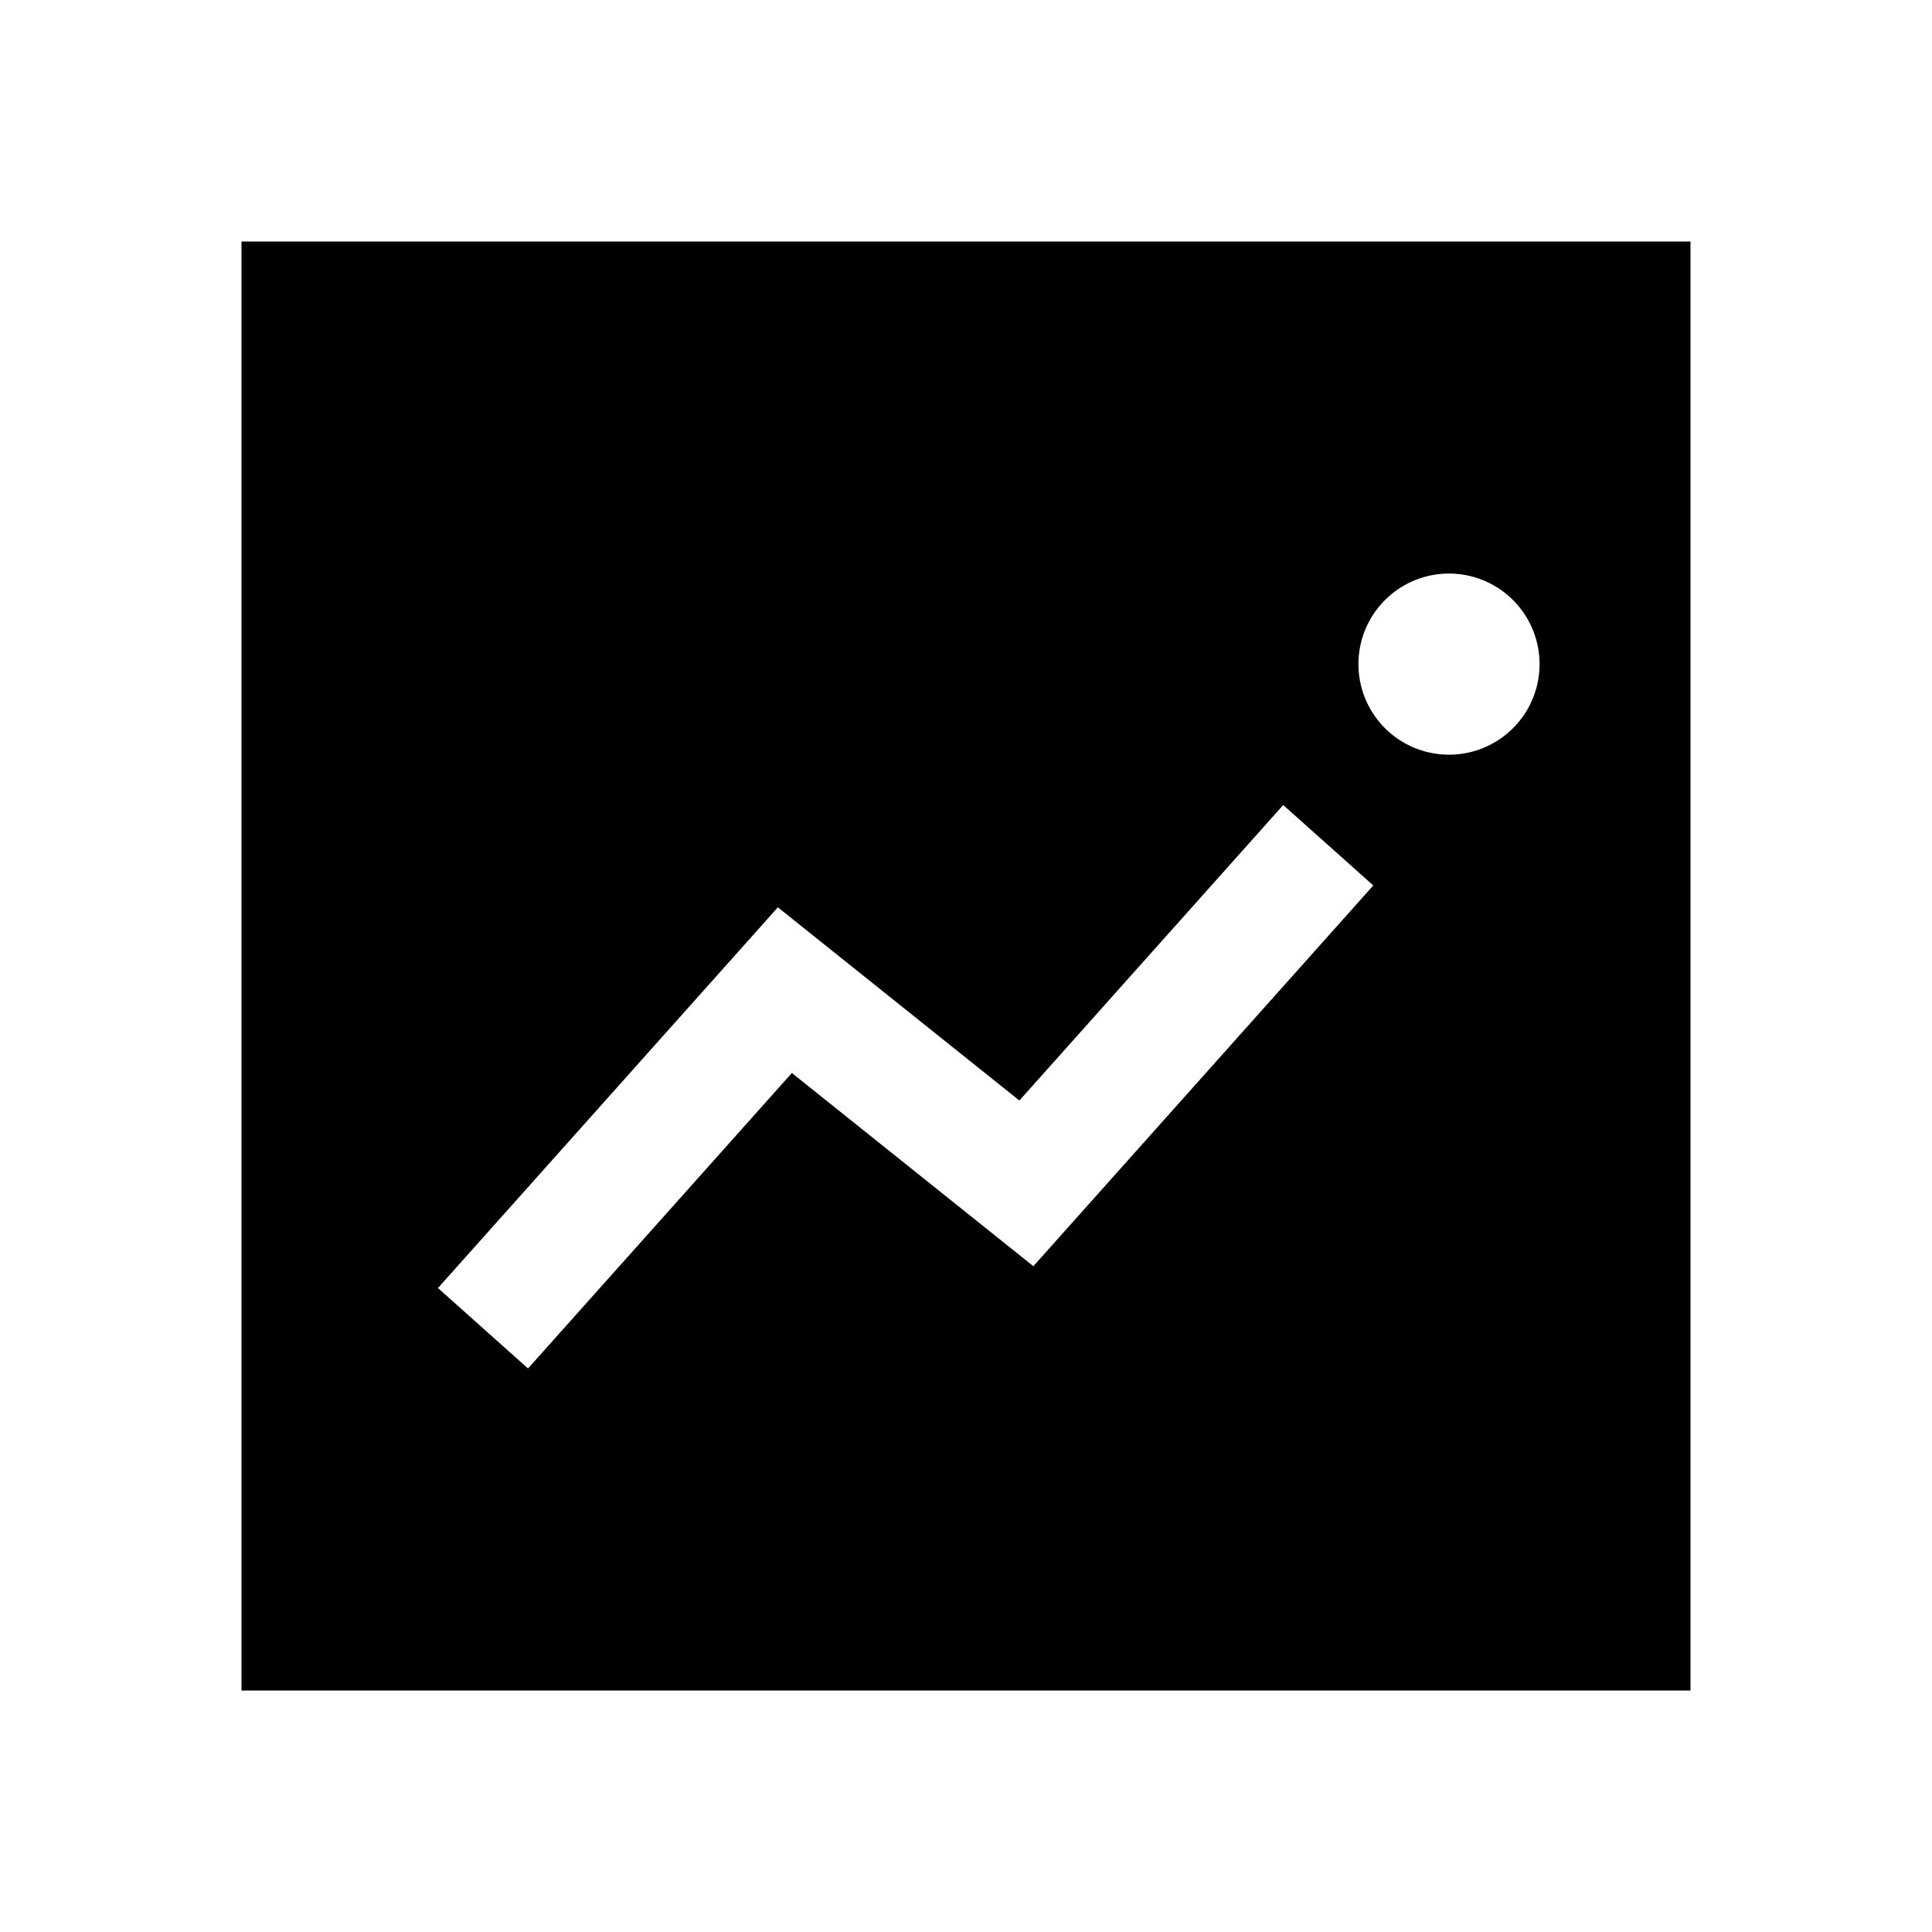 <?xml version="1.0" encoding="utf-8"?><!-- Uploaded to: SVG Repo, www.svgrepo.com, Generator: SVG Repo Mixer Tools -->
<svg width="800px" height="800px" viewBox="0 0 1024 1024" xmlns="http://www.w3.org/2000/svg"><path fill="#000000" d="M128 896V128h768v768H128zm291.712-327.296 128 102.4 180.16-201.792-47.744-42.624-139.84 156.608-128-102.4-180.16 201.792 47.744 42.624 139.84-156.608zM816 352a48 48 0 1 0-96 0 48 48 0 0 0 96 0z"/></svg>